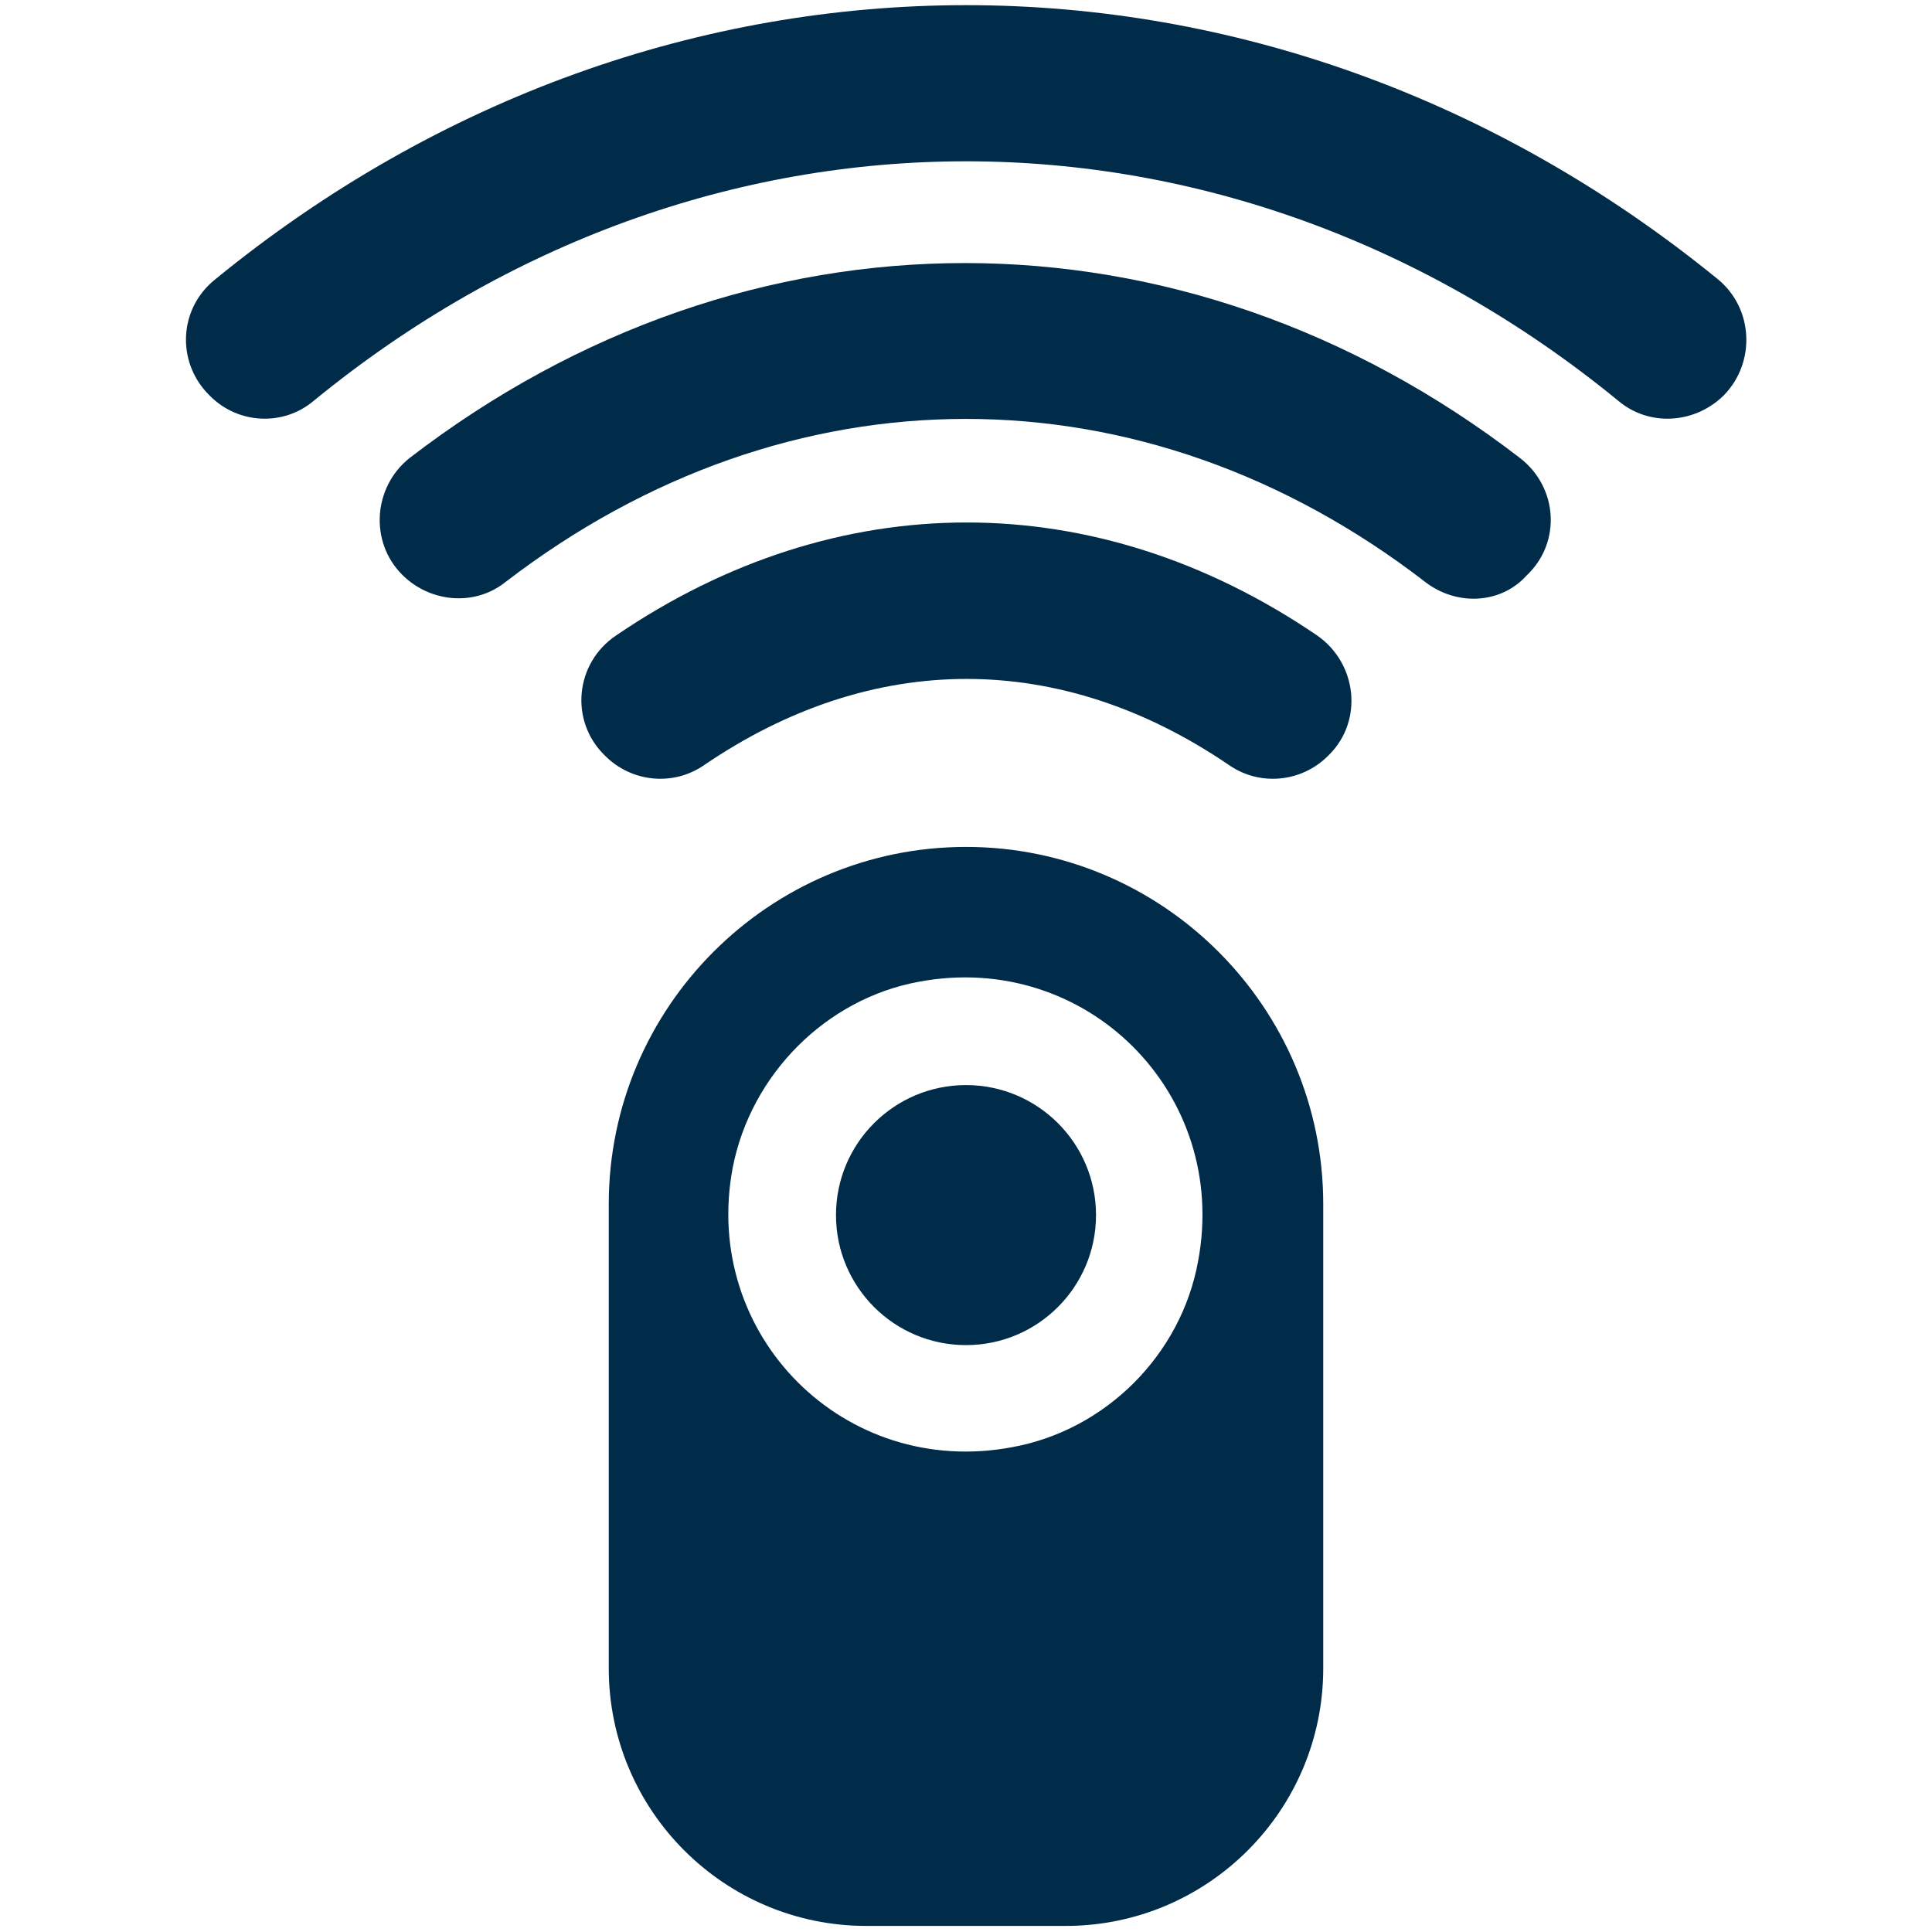 <svg xmlns="http://www.w3.org/2000/svg" xmlns:xlink="http://www.w3.org/1999/xlink" xml:space="preserve" id="Layer_1" x="0" y="0" version="1.1" viewBox="0 0 159 159"><style>.st0{fill:#002b49}</style><g><path d="M79.5 69.7c-16.2 0-29.4 13.2-29.4 29.4v38.2c0 11.7 9.5 21.2 21.2 21.2h16.4c11.7 0 21.2-9.5 21.2-21.2V99.1c0-16.2-13.2-29.4-29.4-29.4zm3.8 49.4c-13.8 2.6-25.6-9.2-23-23 1.5-7.7 7.7-13.9 15.3-15.3 13.8-2.6 25.6 9.2 23 23-1.4 7.7-7.6 13.9-15.3 15.3z" class="st0"/><circle cx="79.5" cy="100" r="10.7" class="st0"/><g><g><path d="M101.2 63c-13.9-9.5-29.4-9.5-43.3 0-2.5 1.7-5.9 1.4-8.1-.8l-.1-.1c-2.8-2.8-2.4-7.5 1-9.8 18.2-12.4 39.5-12.4 57.7 0 3.3 2.3 3.8 7 1 9.8l-.1.1c-2.2 2.2-5.6 2.5-8.1.8" class="st0"/><path d="M117.3 47.9C94.1 30 64.9 30 41.6 47.9c-2.5 2-6.1 1.7-8.4-.5l-.1-.1c-2.7-2.7-2.4-7.2.6-9.6 27.8-21.4 63.6-21.4 91.4 0 3.1 2.4 3.4 6.9.6 9.6l-.1.1c-2.1 2.3-5.7 2.5-8.3.5" class="st0"/><path d="M133.2 33C101.1 6.7 57.9 6.7 25.8 33c-2.5 2.1-6.2 1.9-8.5-.4l-.1-.1c-2.7-2.7-2.5-7.1.5-9.5 36.8-30.1 86.8-30.1 123.7 0 2.9 2.4 3.1 6.8.5 9.5l-.1.1c-2.4 2.3-6.1 2.5-8.6.4" class="st0"/></g></g></g></svg>